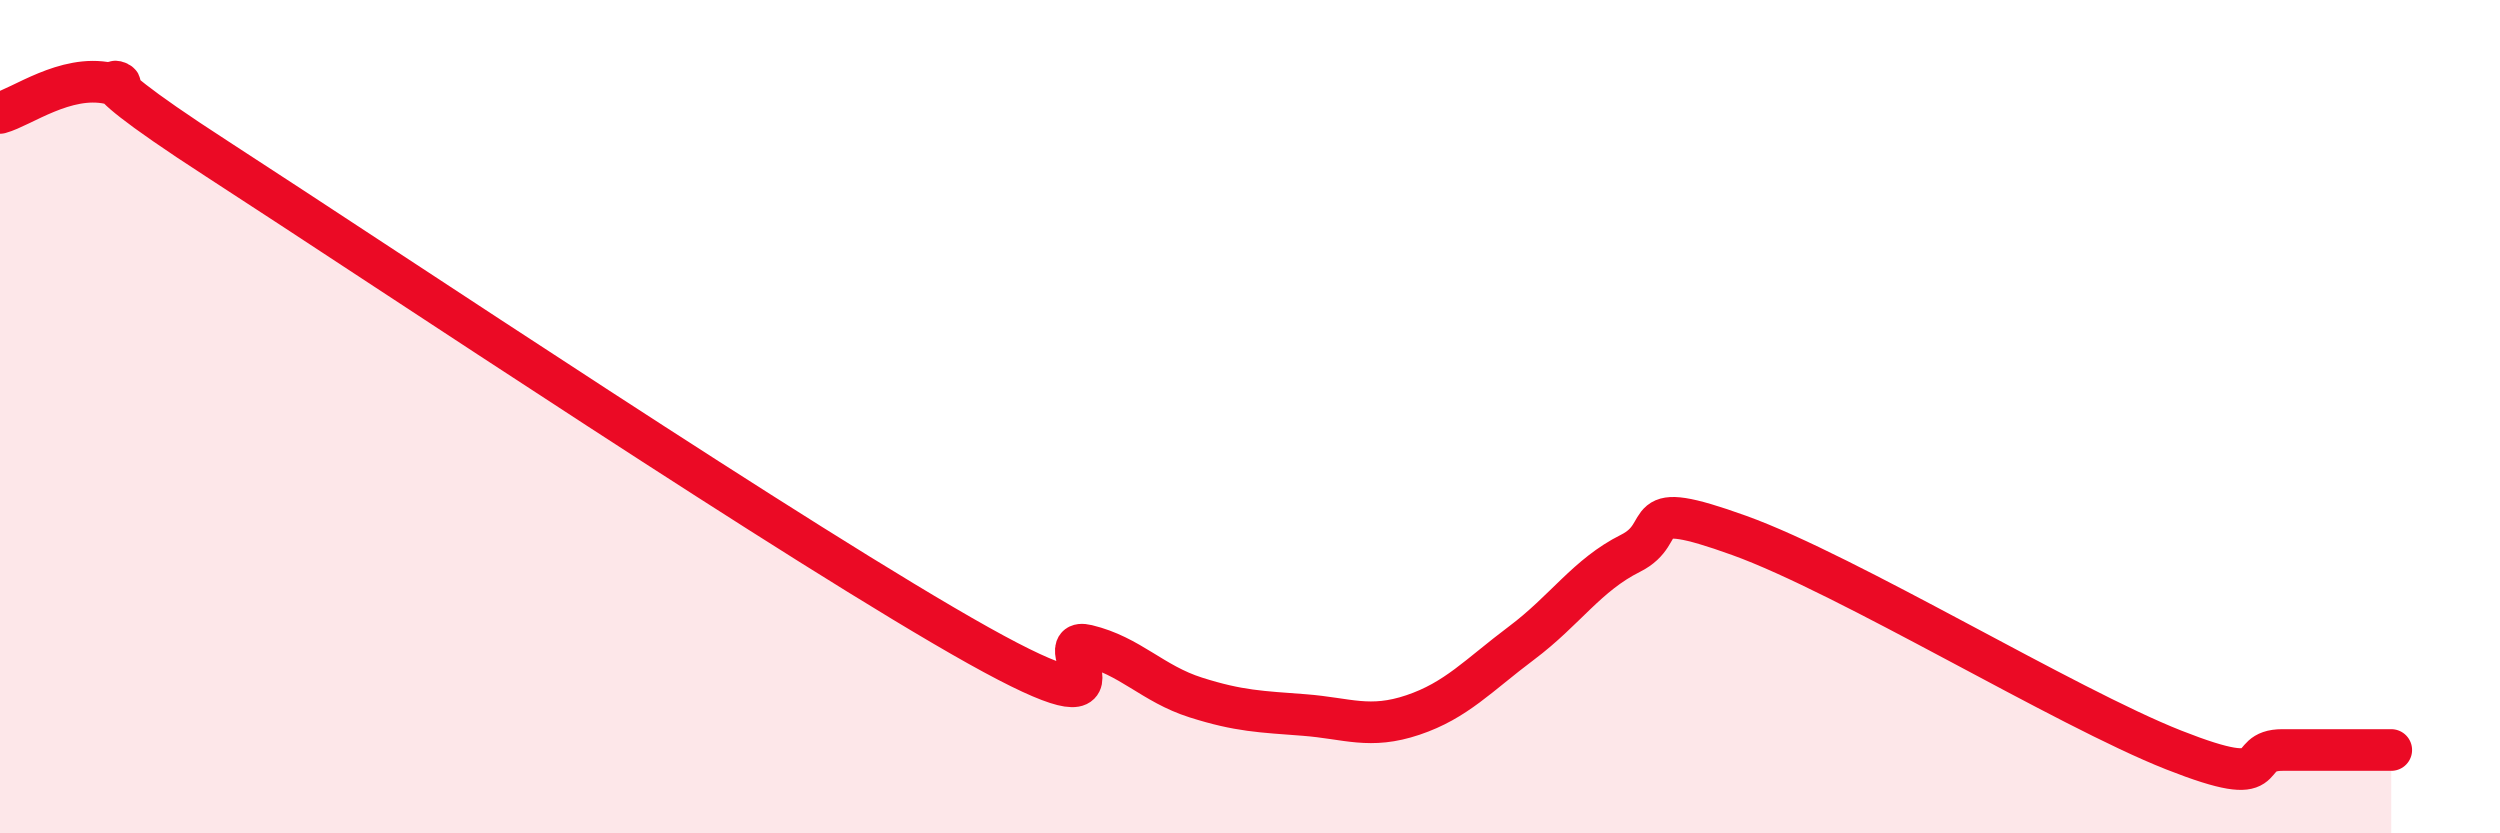 
    <svg width="60" height="20" viewBox="0 0 60 20" xmlns="http://www.w3.org/2000/svg">
      <path
        d="M 0,2.71 C 0.52,2.57 1.57,1.78 2.61,2 C 3.65,2.22 1.05,1.12 5.22,3.82 C 9.39,6.52 19.31,13.16 23.48,15.49 C 27.65,17.82 25.05,15.24 26.09,15.49 C 27.13,15.74 27.66,16.41 28.7,16.74 C 29.74,17.07 30.26,17.08 31.3,17.16 C 32.34,17.24 32.87,17.51 33.91,17.16 C 34.95,16.81 35.48,16.21 36.52,15.43 C 37.56,14.65 38.09,13.8 39.13,13.28 C 40.17,12.76 39.13,11.91 41.74,12.85 C 44.35,13.79 49.56,16.97 52.17,18 C 54.78,19.03 53.74,18 54.78,18 C 55.82,18 56.87,18 57.39,18L57.39 20L0 20Z"
        fill="#EB0A25"
        opacity="0.1"
        stroke-linecap="round"
        stroke-linejoin="round"
      />
      <path
        d="M 0,2.71 C 0.52,2.57 1.57,1.78 2.61,2 C 3.65,2.22 1.05,1.12 5.22,3.82 C 9.39,6.52 19.31,13.16 23.48,15.49 C 27.65,17.82 25.05,15.24 26.09,15.49 C 27.13,15.74 27.66,16.41 28.7,16.74 C 29.74,17.07 30.26,17.08 31.3,17.16 C 32.34,17.24 32.87,17.51 33.91,17.16 C 34.95,16.81 35.48,16.21 36.52,15.43 C 37.56,14.65 38.09,13.8 39.13,13.28 C 40.17,12.76 39.13,11.91 41.74,12.85 C 44.35,13.79 49.56,16.97 52.17,18 C 54.78,19.03 53.74,18 54.78,18 C 55.82,18 56.87,18 57.39,18"
        stroke="#EB0A25"
        stroke-width="1"
        fill="none"
        stroke-linecap="round"
        stroke-linejoin="round"
      />
    </svg>
  